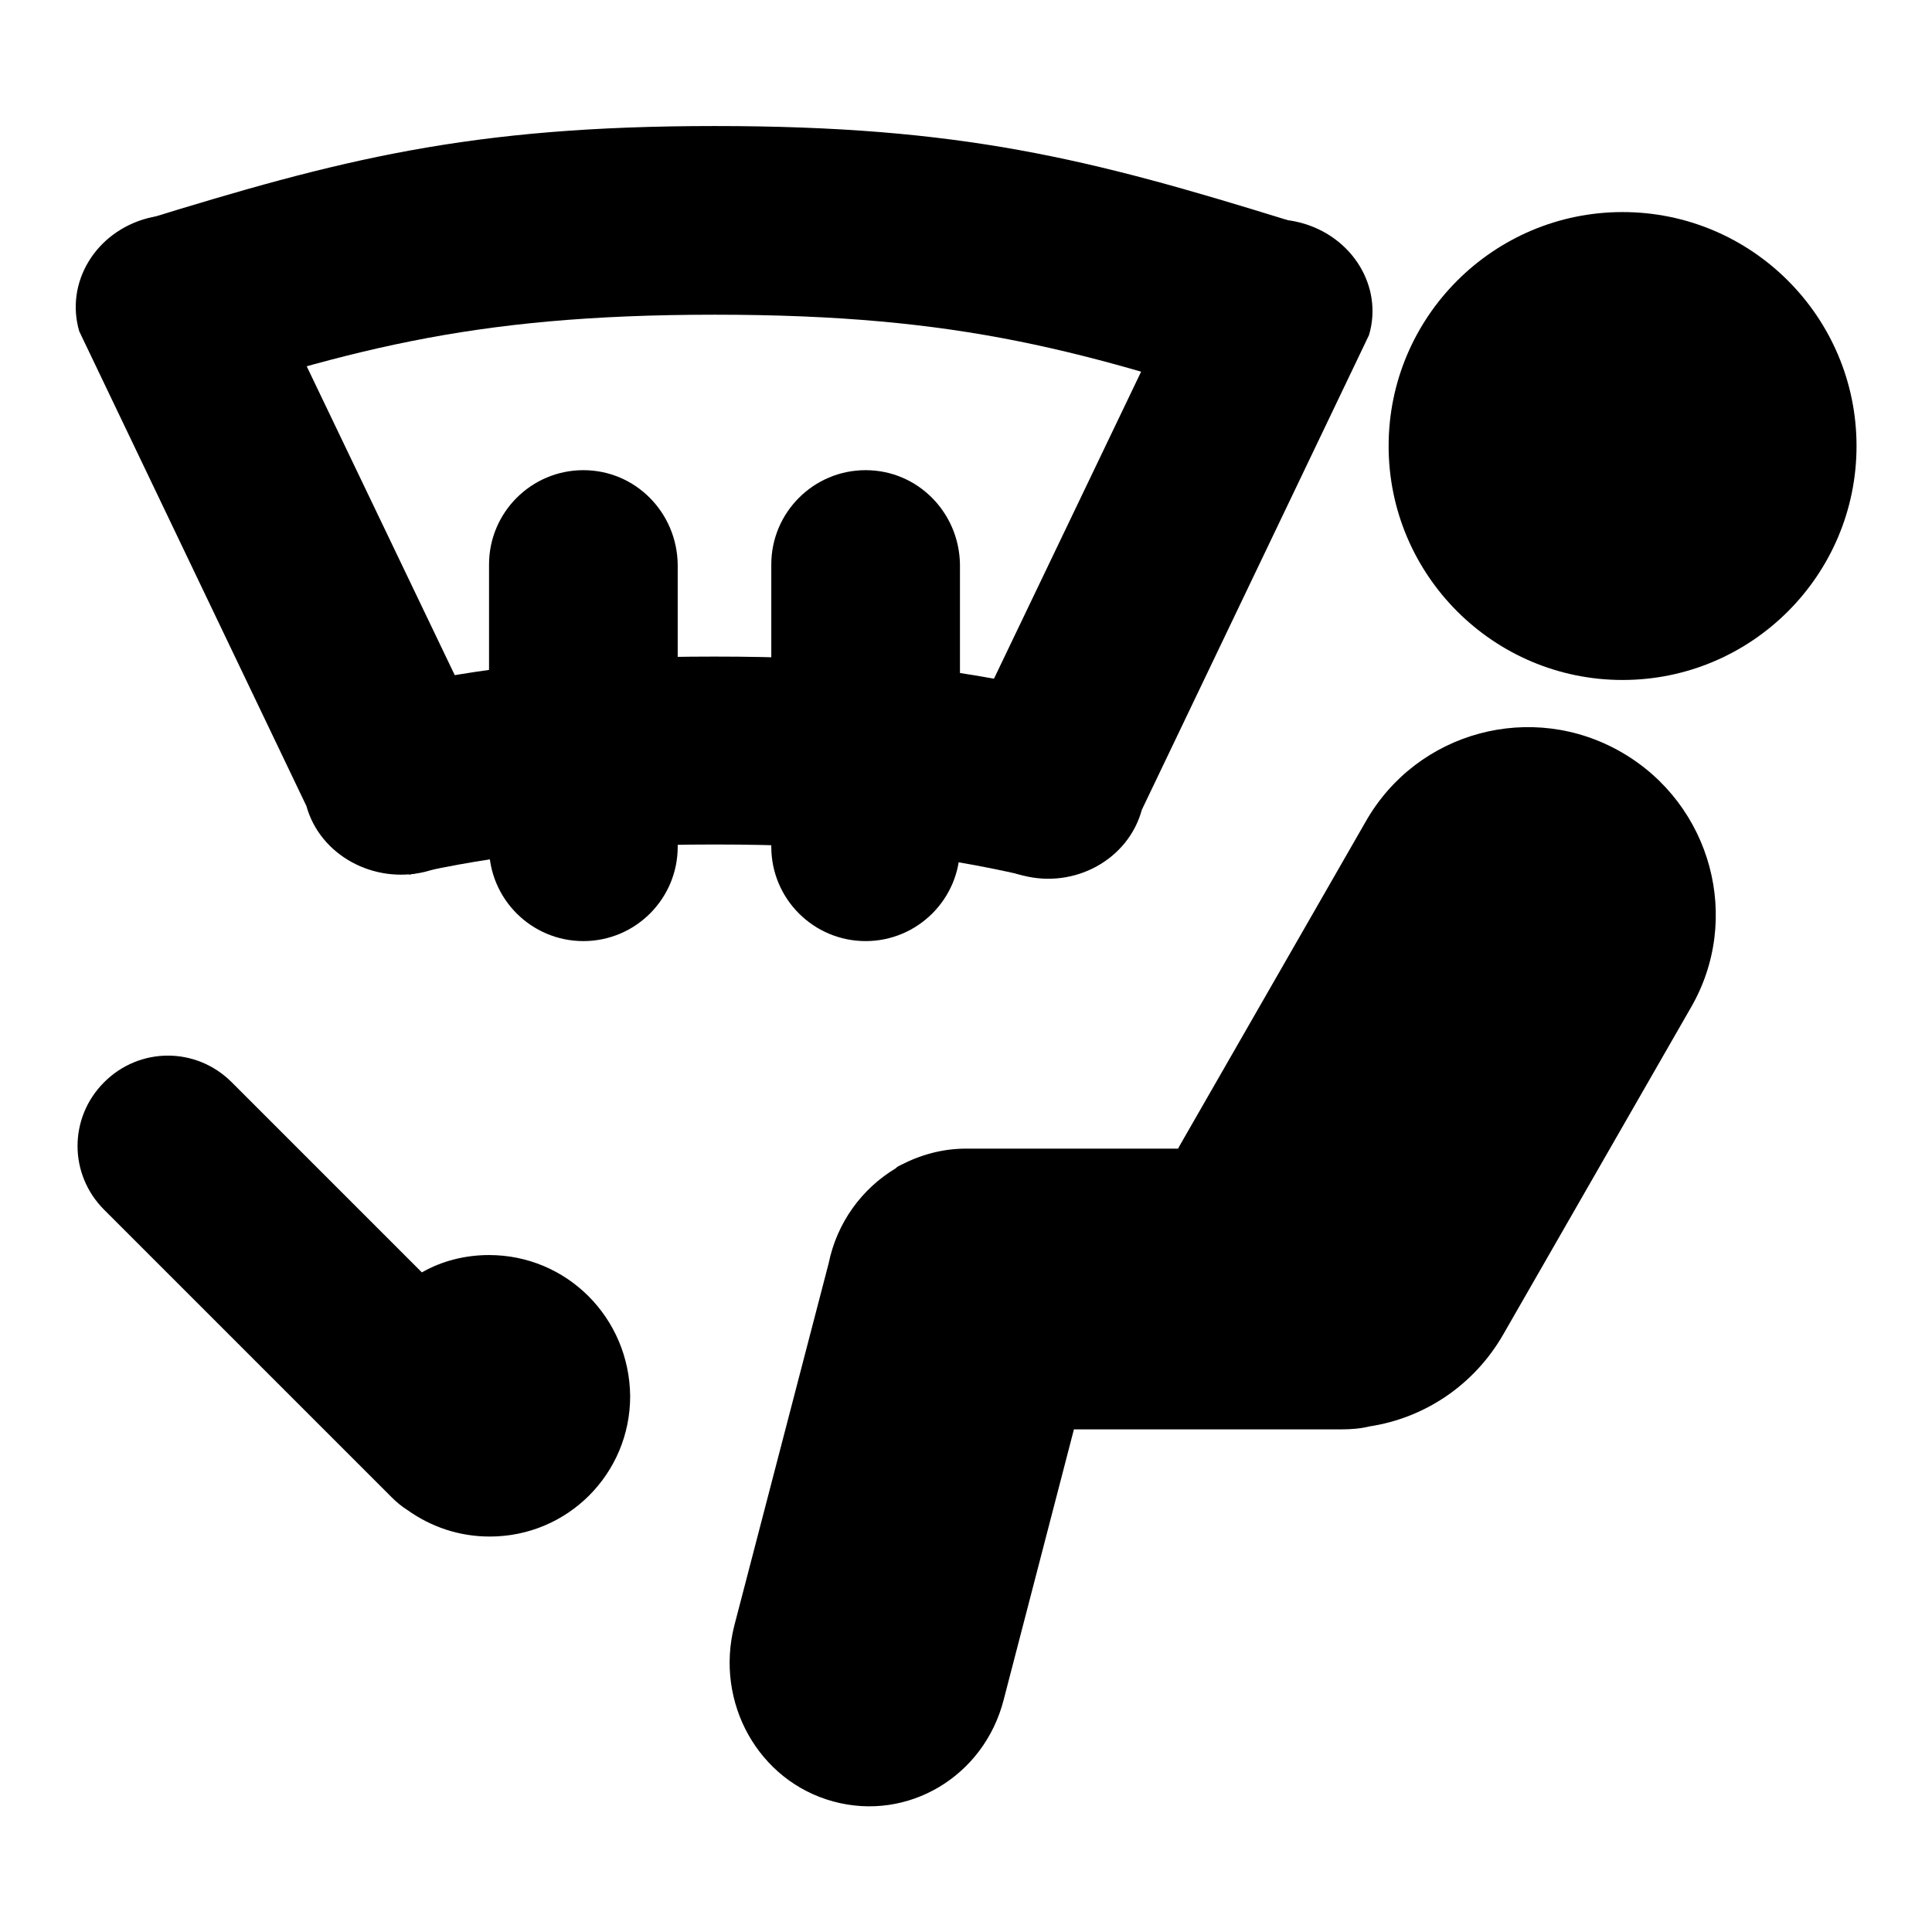 <?xml version="1.0" encoding="utf-8"?>
<!-- Svg Vector Icons : http://www.onlinewebfonts.com/icon -->
<!DOCTYPE svg PUBLIC "-//W3C//DTD SVG 1.1//EN" "http://www.w3.org/Graphics/SVG/1.1/DTD/svg11.dtd">
<svg version="1.1" xmlns="http://www.w3.org/2000/svg" xmlns:xlink="http://www.w3.org/1999/xlink" x="0px" y="0px" viewBox="0 0 256 256" enable-background="new 0 0 256 256" xml:space="preserve">
<g> <path fill="#000000" d="M215,28.1c-17.1,0-31,13.9-31,31c0,17.1,13.9,31,31,31c17.1,0,31-13.9,31-31C246,42,232.1,28.1,215,28.1z  M214.9,99.7c-11.9-6.9-27.1-2.8-33.9,9.1L156.2,152c0,0.1-0.1,0.2-0.1,0.2h-28c0,0-0.1,0-0.1,0c-3.1,0-6,0.8-8.7,2.2 c-0.2,0.1-0.4,0.2-0.5,0.3c0,0-0.1,0.1-0.1,0.1c-4.5,2.7-7.8,7.2-8.9,12.6l-12.5,48c-2.6,10.2,3.2,20.6,13.1,23.3 c9.9,2.7,20-3.3,22.6-13.5l9.3-35.8h35.4c1.3,0,2.6-0.1,3.8-0.4c7.2-1.1,13.8-5.4,17.7-12.2l24.8-43.2 C230.9,121.8,226.8,106.6,214.9,99.7L214.9,99.7z M64.8,166.3c-3.2,0-6.3,0.8-8.9,2.3l-25.2-25.2c-4.7-4.7-12.2-4.7-16.9,0 c-4.7,4.7-4.7,12.2,0,16.9l38.1,38.1c0.6,0.6,1.3,1.2,2.1,1.7c3.1,2.2,6.8,3.5,10.9,3.5c10.3,0,18.6-8.3,18.6-18.6 C83.4,174.6,75.1,166.3,64.8,166.3z"/> <path fill="#000000" d="M177.7,152.1c10.3,0,18.6,8.3,18.6,18.6c0,10.3-8.3,18.6-18.6,18.6s-18.6-8.3-18.6-18.6 C159.1,160.5,167.5,152.1,177.7,152.1z"/> <path fill="#000000" d="M94.7,16.7c-32.5,0-49.6,4.4-76.1,12.6v26.1c26.9-8.9,43.3-13.7,76.1-13.7c32.8,0,49.1,4.8,76,13.7V29.2 C144.3,21,127.2,16.7,94.7,16.7z M94.7,87c-17.2,0-28.9,1.2-40.5,3.6v25.3c11.6-2.6,23.1-4,40.5-4c17.6,0,29.2,1.4,41,4.1V90.7 C123.9,88.3,112.1,87,94.7,87z"/> <path fill="#000000" d="M172.3,29.5c-6.9-1.8-14,2.1-15.8,8.7L126.4,101c-1.8,6.5,2.2,13.3,9.1,15c6.9,1.8,14-2.1,15.8-8.7 l30.1-62.9C183.3,38,179.2,31.3,172.3,29.5z M65.5,100.4L35.4,37.6c-1.8-6.5-8.9-10.4-15.8-8.7c-6.9,1.8-11,8.5-9.1,15l30.1,62.9 c1.8,6.5,8.9,10.4,15.8,8.7C63.2,113.7,67.3,107,65.5,100.4z"/> <path fill="#000000" d="M77.3,62.3c-6.9,0-12.5,5.6-12.5,12.5v37.4c0,6.9,5.6,12.5,12.5,12.5c6.9,0,12.5-5.6,12.5-12.5V74.8 C89.7,67.9,84.2,62.3,77.3,62.3z M114.7,62.3c-6.9,0-12.5,5.6-12.5,12.5v37.4c0,6.9,5.6,12.5,12.5,12.5s12.5-5.6,12.5-12.5V74.8 C127.1,67.9,121.6,62.3,114.7,62.3z"/></g>
</svg>